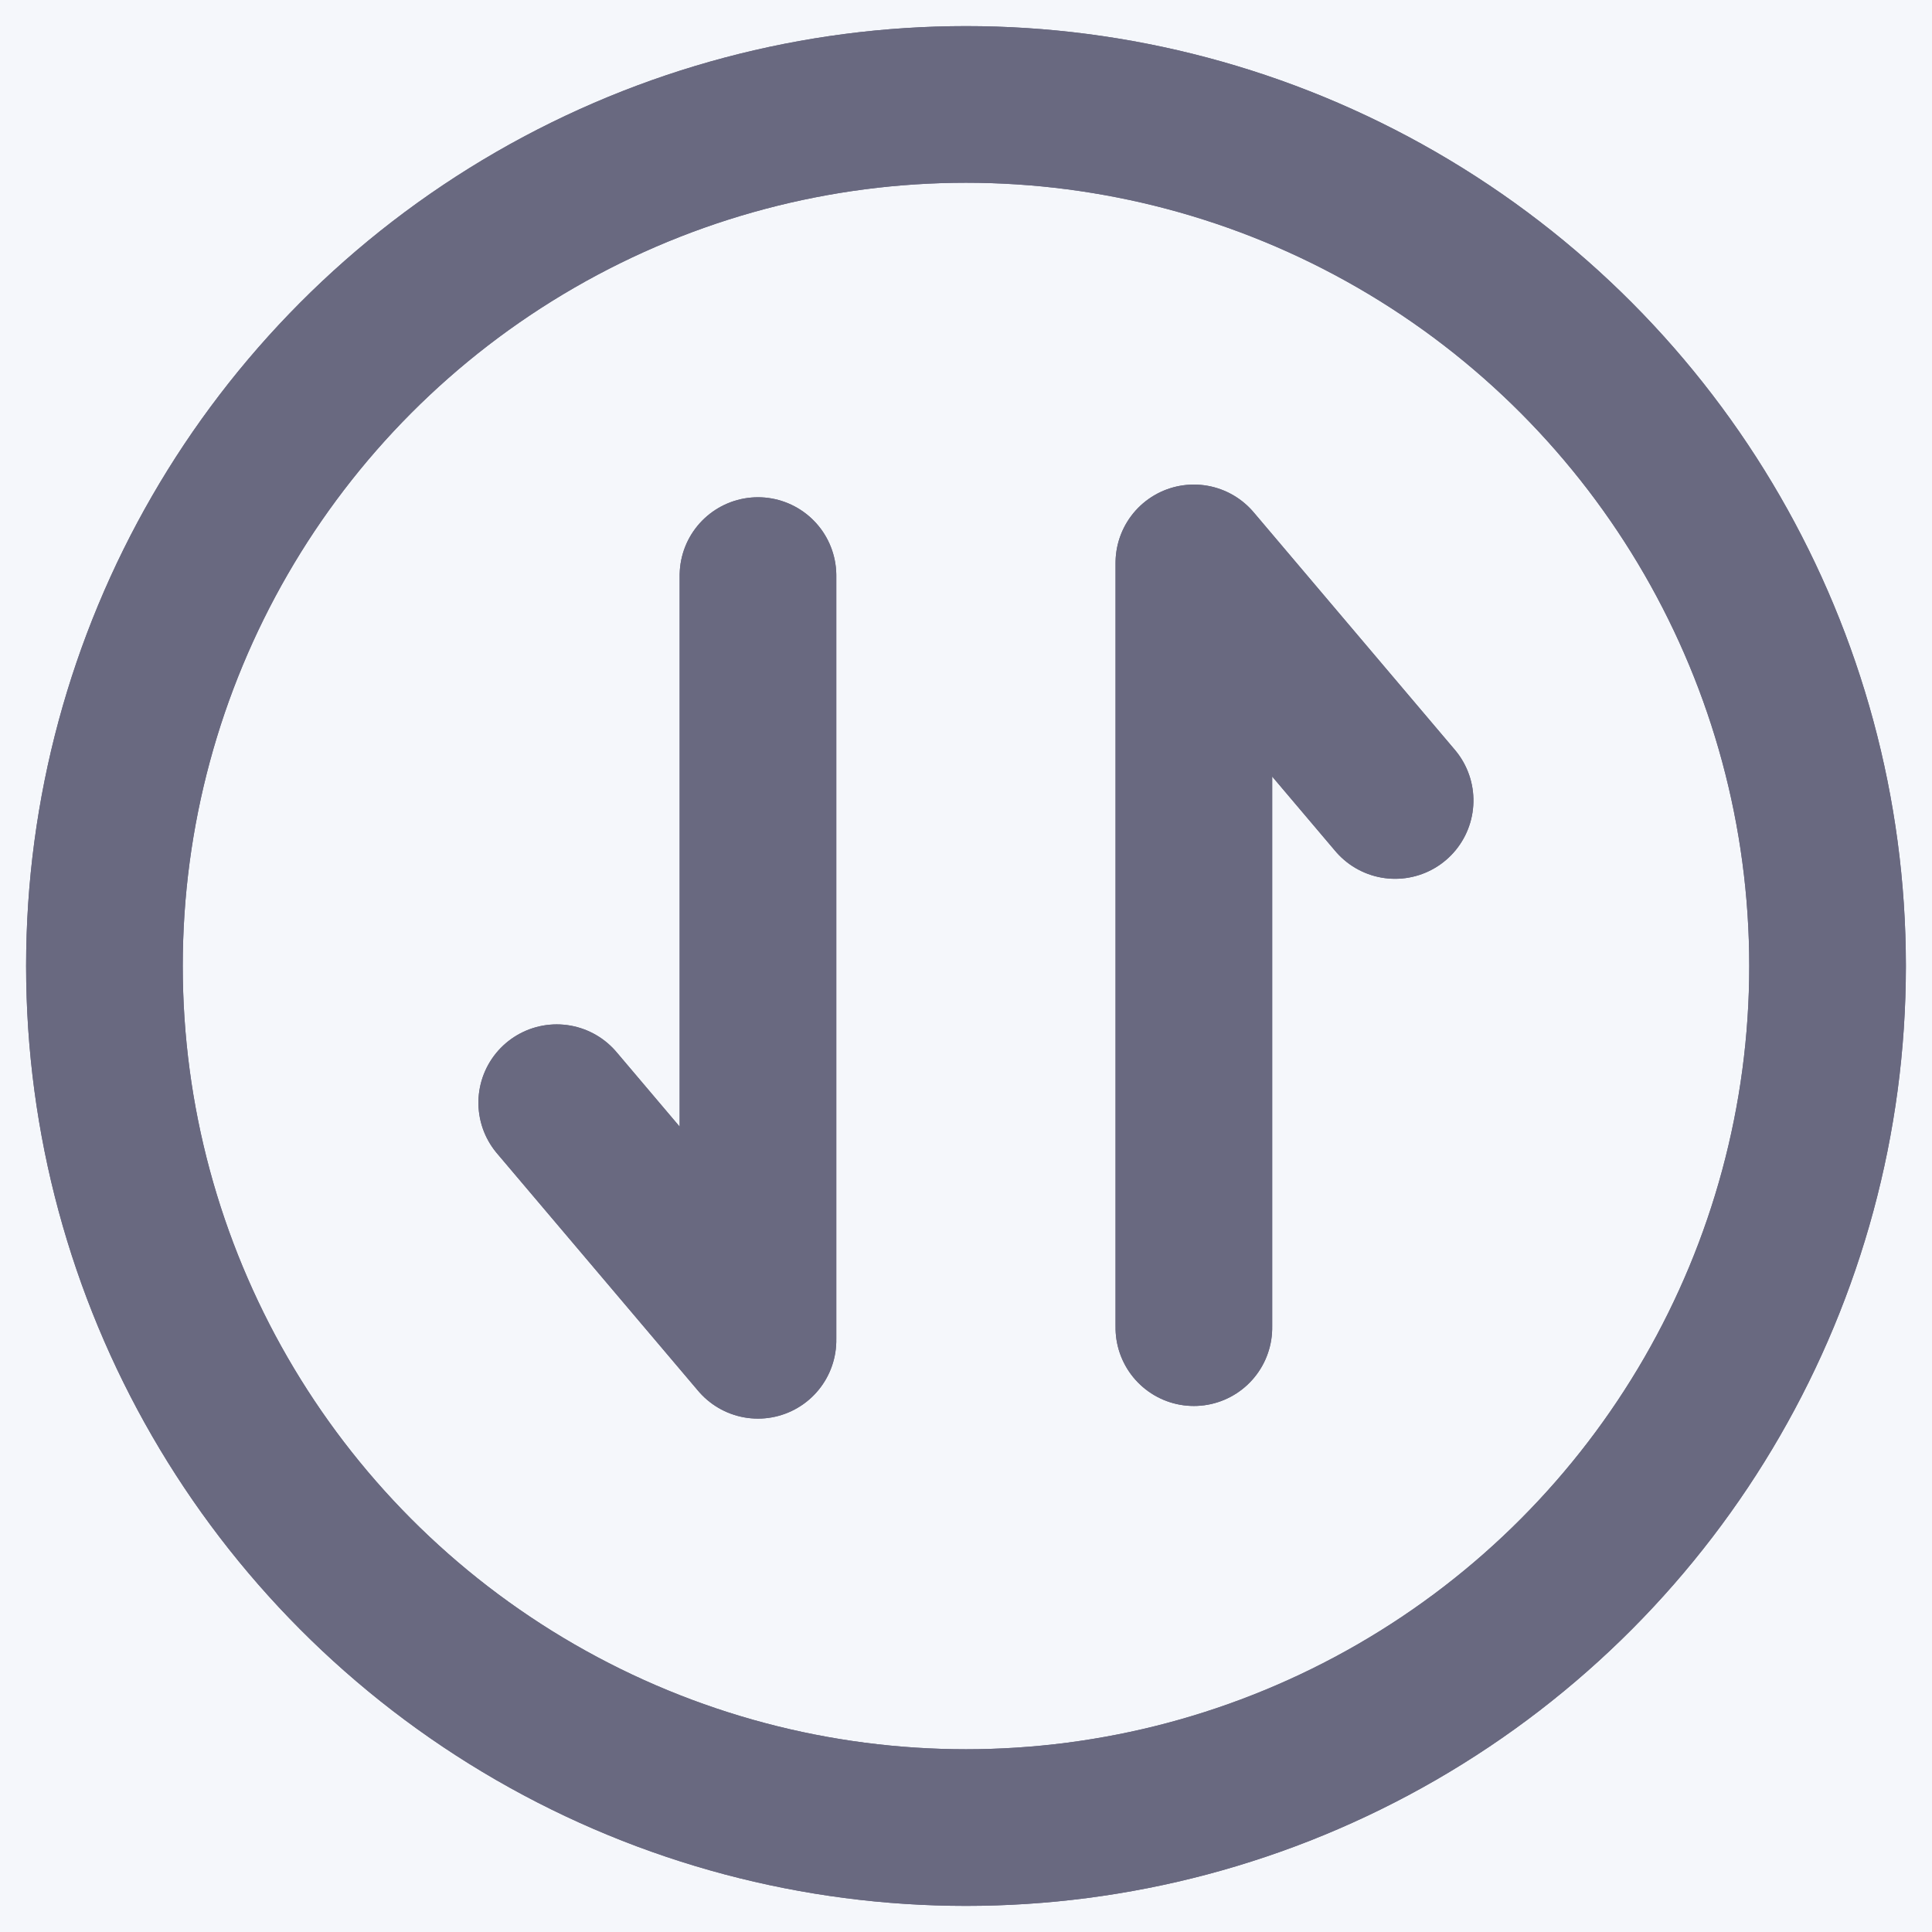 <?xml version="1.0" encoding="UTF-8"?>
<svg width="37px" height="37px" viewBox="0 0 37 37" version="1.1" xmlns="http://www.w3.org/2000/svg" xmlns:xlink="http://www.w3.org/1999/xlink">
    <title>我的选中</title>
    <g id="Defi-8" stroke="none" stroke-width="1" fill="none" fill-rule="evenodd">
        <g id="首页" transform="translate(-271, -1955)">
            <rect fill="#FFFFFF" x="0" y="0" width="750" height="2033"></rect>
            <g id="编组" transform="translate(0, 1933)">
                <rect id="矩形" fill="#F5F7FB" x="0" y="0" width="750" height="100"></rect>
                <g transform="translate(271, 22)" stroke="#696980" stroke-linecap="round" stroke-width="3">
                    <g transform="translate(2, 2)">
                        <circle id="椭圆形" cx="16.5" cy="16.5" r="16.5"></circle>
                        <polyline id="路径-2" stroke-linejoin="round" transform="translate(10.589, 16.345) rotate(-90) translate(-10.589, -16.345) " points="7.816 14.418 3.266 18.272 17.911 18.272"></polyline>
                        <polyline id="路径-2" stroke-linejoin="round" transform="translate(22.791, 16.103) rotate(-270) translate(-22.791, -16.103) " points="20.018 14.176 15.468 18.03 30.114 18.03"></polyline>
                    </g>
                </g>
                <g id="记录未选中" transform="translate(271, 22)" stroke="#696980" stroke-linecap="round" stroke-width="3">
                    <g id="编组" transform="translate(2, 2)">
                        <circle id="椭圆形" cx="16.5" cy="16.5" r="16.5"></circle>
                        <polyline id="路径-2" stroke-linejoin="round" transform="translate(10.589, 16.345) rotate(-90) translate(-10.589, -16.345) " points="7.816 14.418 3.266 18.272 17.911 18.272"></polyline>
                        <polyline id="路径-2" stroke-linejoin="round" transform="translate(22.791, 16.103) rotate(-270) translate(-22.791, -16.103) " points="20.018 14.176 15.468 18.03 30.114 18.03"></polyline>
                    </g>
                </g>
            </g>
        </g>
    </g>
</svg>